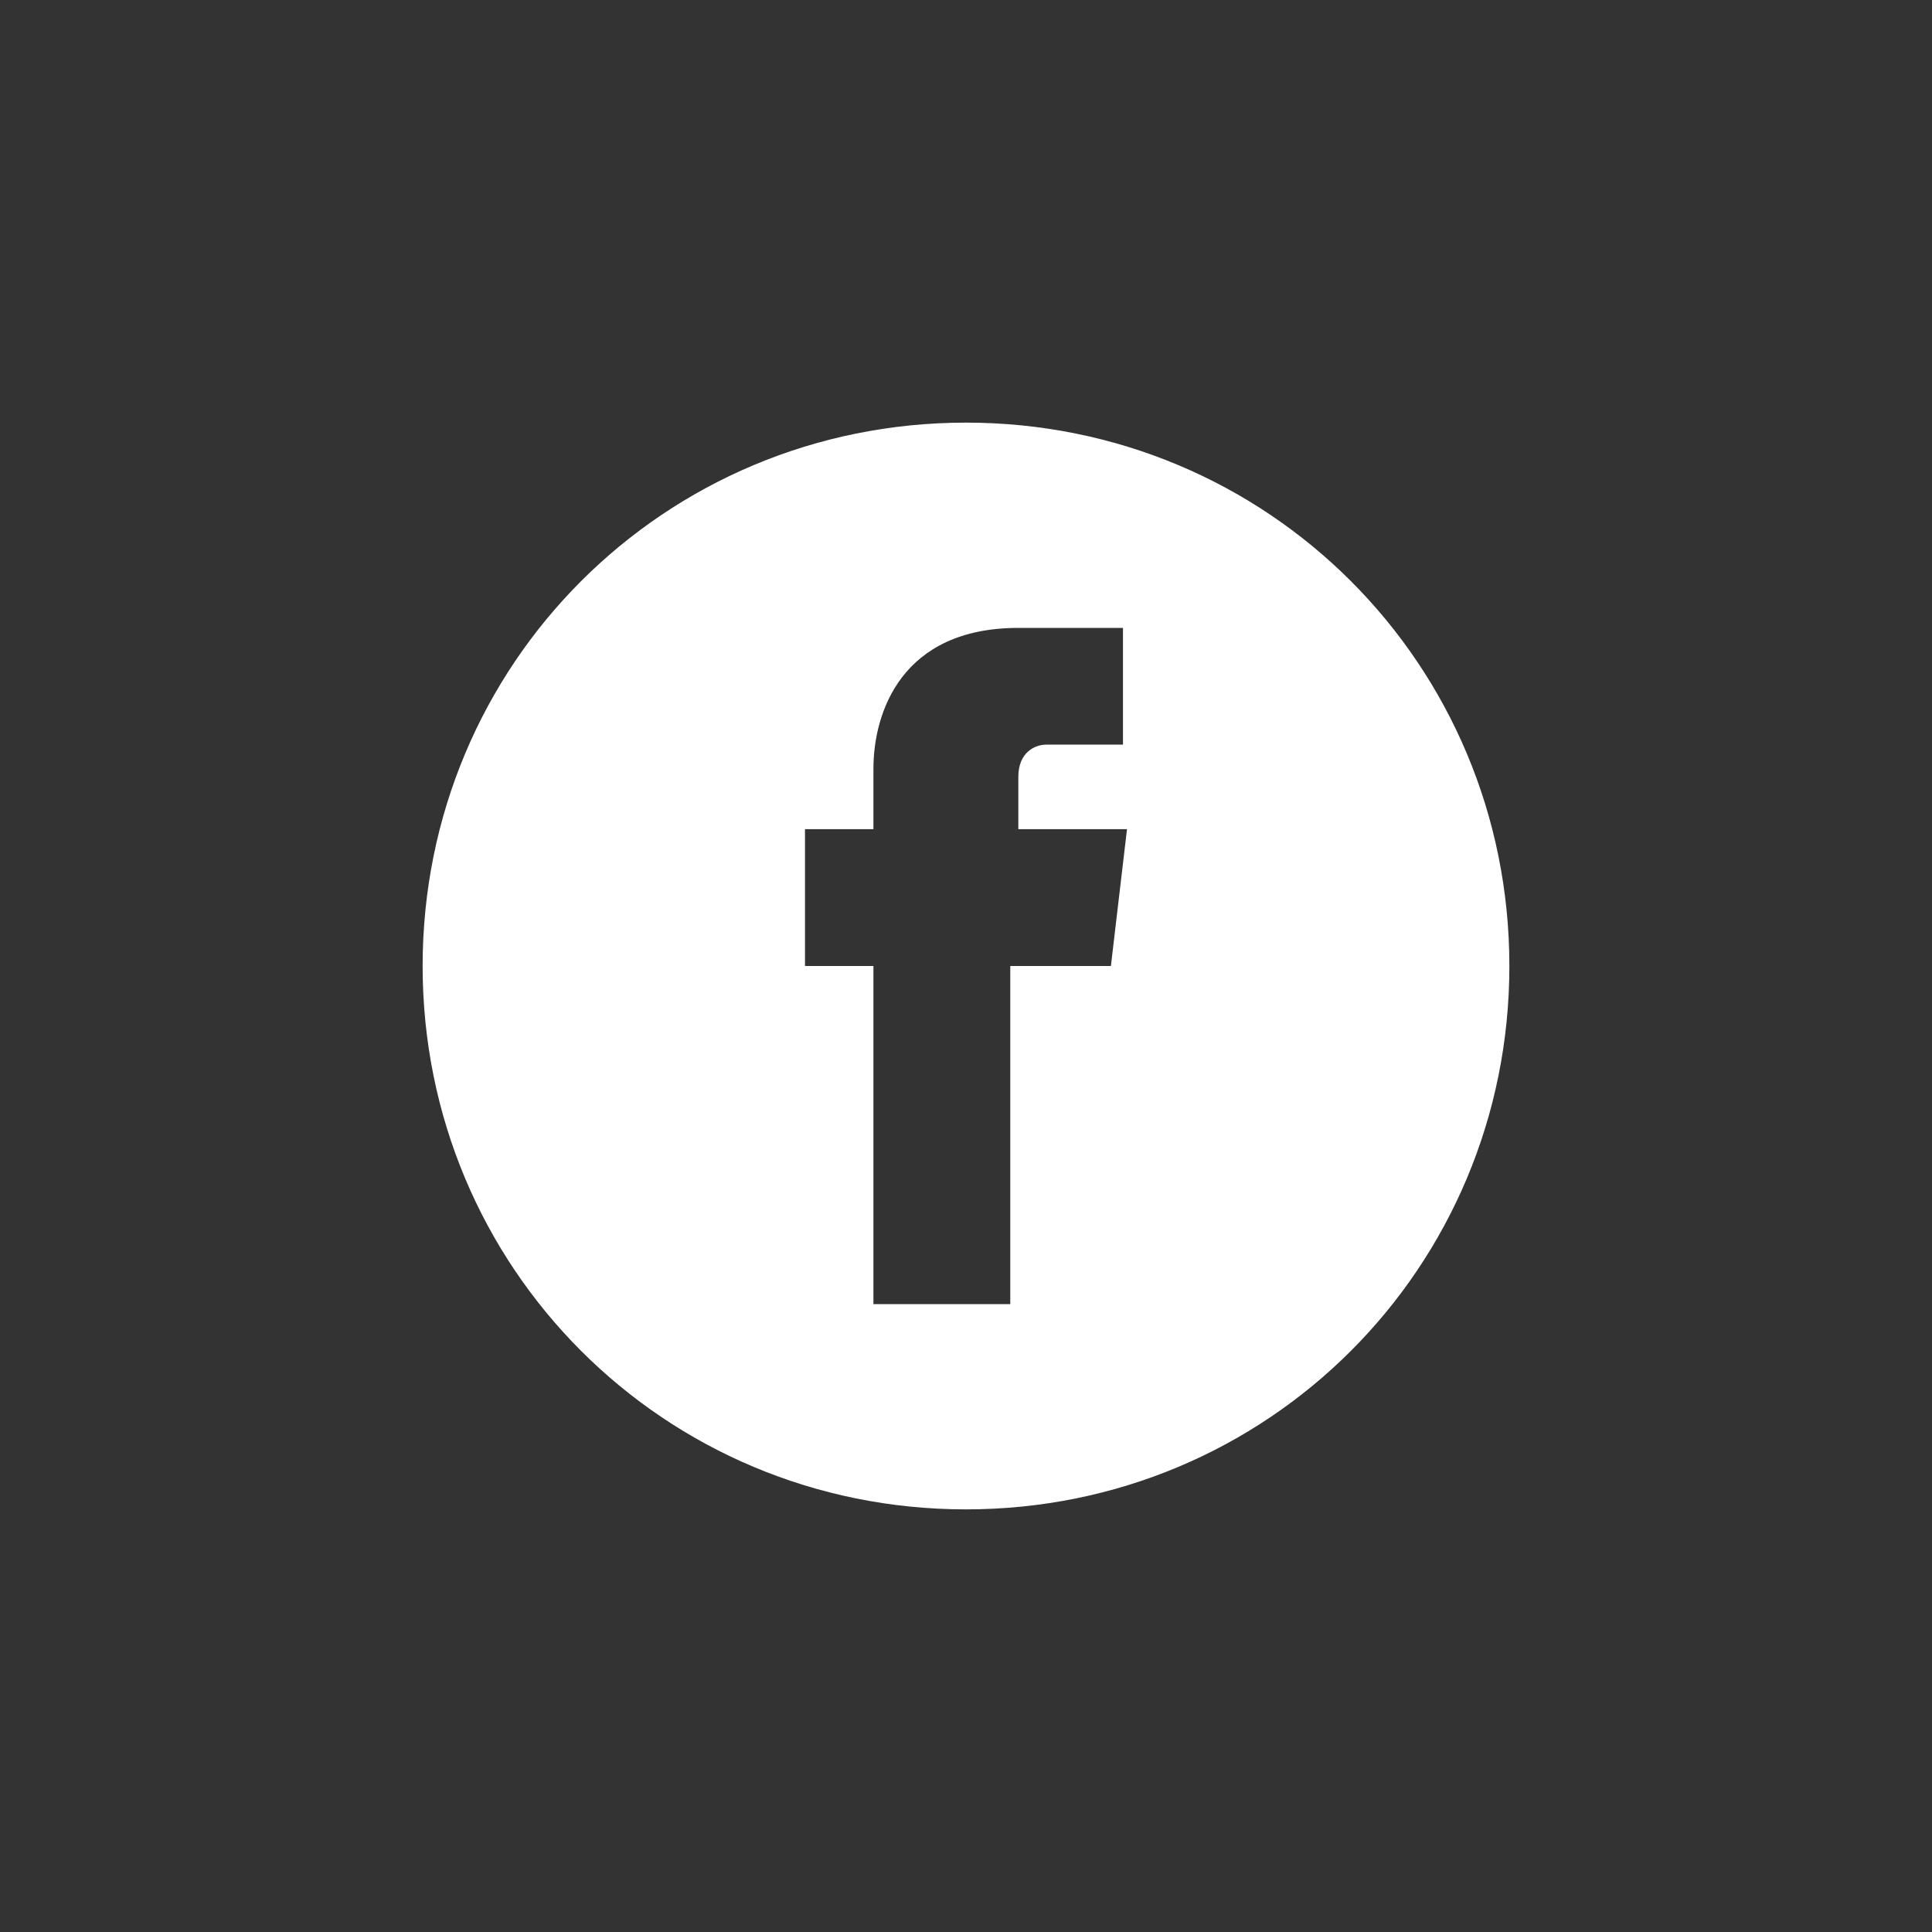 <?xml version="1.0" encoding="utf-8"?>
<!-- Generator: Adobe Illustrator 19.1.0, SVG Export Plug-In . SVG Version: 6.00 Build 0)  -->
<svg version="1.1" id="Capa_1" xmlns="http://www.w3.org/2000/svg" xmlns:xlink="http://www.w3.org/1999/xlink" x="0px" y="0px"
	 viewBox="-1225 27 48 48" style="enable-background:new -1225 27 48 48;" xml:space="preserve">
<rect x="-1225" y="27" width="48" height="48" fill="#333333" stroke="none"/>
<style type="text/css">
	.st0{fill:#FFFFFF;}
</style>
<path class="st0" d="M-1201,37.5c-7.5,0-13.5,6-13.5,13.5s6,13.5,13.5,13.5s13.5-6,13.5-13.5S-1193.5,37.5-1201,37.5z M-1197.4,51
	h-2.5c0,3.8,0,8.4,0,8.4h-3.4c0,0,0-4.6,0-8.4h-1.7v-3.4h1.7v-1.5c0-1.4,0.7-3.5,3.6-3.5h2.6v2.9c0,0-1.6,0-1.9,0s-0.7,0.2-0.7,0.8
	v1.3h2.7L-1197.4,51z"/>
<g id="Layer_1">
</g>
</svg>

